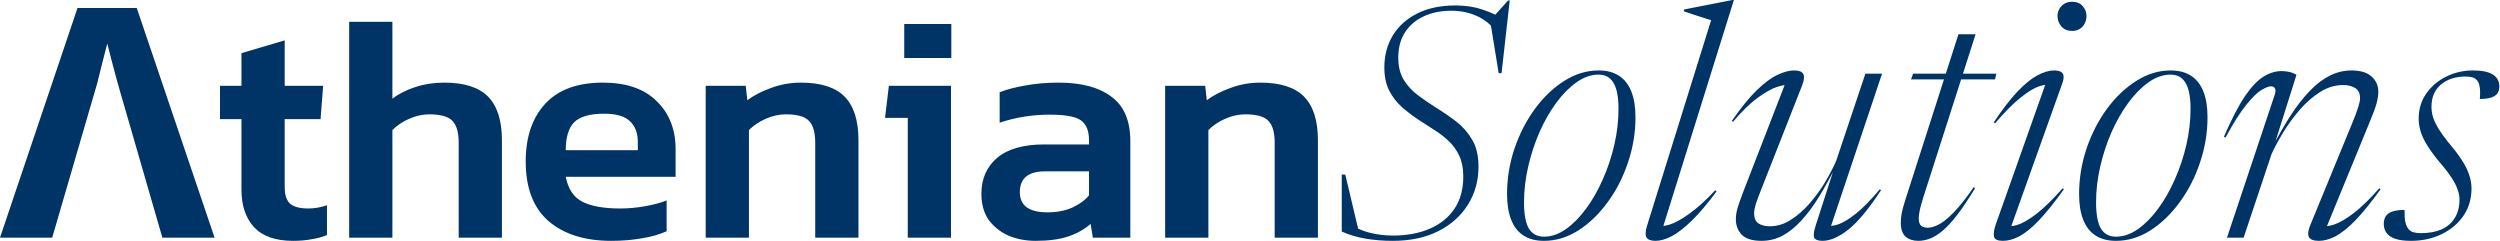 <svg width="3903" height="376" viewBox="0 0 3903 376" fill="none" xmlns="http://www.w3.org/2000/svg">
<path d="M0 371L121 12.5H213.5L335 371H253.5L186.5 139.5C184.833 133.833 182.833 126.667 180.5 118C178.167 109.333 175.833 100.5 173.5 91.5C171.167 82.5 169.167 74.667 167.5 68C165.833 74.667 163.667 83 161 93C158.667 102.667 156.333 112 154 121C152 129.667 150.333 135.833 149 139.5L81.5 371H0ZM457.461 376C430.128 376 409.794 368.833 396.461 354.5C383.461 340.167 376.961 320.667 376.961 296V186H343.461V134H376.961V83L444.461 63V134H504.461L500.461 186H444.461V291.5C444.461 304.5 447.461 313.5 453.461 318.5C459.461 323.167 468.794 325.5 481.461 325.5C490.794 325.5 500.461 323.833 510.461 320.5V367C503.128 370 495.128 372.167 486.461 373.5C477.794 375.167 468.128 376 457.461 376ZM545.102 371V34H612.602V154C622.268 146.667 634.102 140.667 648.102 136C662.102 131.333 677.268 129 693.602 129C724.935 129 747.768 136.333 762.102 151C776.435 165.667 783.602 188.333 783.602 219V371H716.102V222.5C716.102 206.5 712.768 195.167 706.102 188.5C699.768 181.833 687.768 178.5 670.102 178.5C659.768 178.5 649.268 180.833 638.602 185.5C628.268 190.167 619.602 196 612.602 203V371H545.102ZM954.246 376C913.246 376 880.746 365.833 856.746 345.5C832.746 324.833 820.746 293.667 820.746 252C820.746 214.333 830.746 184.5 850.746 162.5C871.079 140.167 901.246 129 941.246 129C977.913 129 1005.91 138.667 1025.25 158C1044.91 177 1054.75 202 1054.75 233V276H883.246C886.913 295 895.579 308 909.246 315C923.246 322 942.913 325.5 968.246 325.5C980.913 325.5 993.746 324.333 1006.75 322C1020.08 319.667 1031.41 316.667 1040.75 313V361C1029.75 366 1016.91 369.667 1002.25 372C987.579 374.667 971.579 376 954.246 376ZM883.246 234.5H995.746V221.5C995.746 207.833 991.746 197.167 983.746 189.5C975.746 181.5 962.246 177.5 943.246 177.5C920.913 177.5 905.246 182 896.246 191C887.579 200 883.246 214.5 883.246 234.5ZM1101.74 371V134H1164.24L1166.74 156.5C1176.41 149.167 1188.58 142.833 1203.24 137.5C1218.24 131.833 1233.91 129 1250.24 129C1281.58 129 1304.41 136.333 1318.74 151C1333.08 165.667 1340.24 188.333 1340.24 219V371H1272.74V222.5C1272.74 206.5 1269.41 195.167 1262.74 188.5C1256.41 181.833 1244.41 178.5 1226.74 178.5C1216.41 178.5 1205.91 180.833 1195.24 185.5C1184.91 190.167 1176.24 196 1169.24 203V371H1101.74ZM1411.7 90.5V37.5H1485.2V90.5H1411.7ZM1417.2 371V184H1381.7L1387.7 134H1484.7V371H1417.2ZM1616.67 376C1601.67 376 1587.67 373.333 1574.67 368C1562.01 362.333 1551.67 354.167 1543.67 343.5C1536.01 332.5 1532.17 318.833 1532.17 302.5C1532.17 279.167 1540.34 260.5 1556.67 246.5C1573.34 232.5 1597.84 225.5 1630.17 225.5H1700.17V219C1700.17 204.333 1696.01 194 1687.67 188C1679.67 182 1663.34 179 1638.67 179C1611.67 179 1585.67 183.167 1560.67 191.5V144C1571.67 139.667 1585.01 136.167 1600.67 133.5C1616.67 130.5 1634.01 129 1652.67 129C1688.34 129 1715.84 136.333 1735.17 151C1754.84 165.333 1764.67 188.5 1764.67 220.5V371H1706.17L1702.67 349.5C1693.34 357.833 1681.84 364.333 1668.17 369C1654.51 373.667 1637.34 376 1616.67 376ZM1635.17 331.5C1650.17 331.5 1663.17 329 1674.17 324C1685.17 319 1693.84 312.667 1700.17 305V267.5H1631.67C1605.34 267.5 1592.17 278.333 1592.17 300C1592.17 321 1606.51 331.5 1635.17 331.5ZM1819.03 371V134H1881.53L1884.03 156.5C1893.69 149.167 1905.86 142.833 1920.53 137.5C1935.53 131.833 1951.19 129 1967.53 129C1998.86 129 2021.69 136.333 2036.03 151C2050.36 165.667 2057.53 188.333 2057.53 219V371H1990.03V222.5C1990.03 206.5 1986.69 195.167 1980.03 188.5C1973.69 181.833 1961.69 178.5 1944.03 178.5C1933.69 178.5 1923.19 180.833 1912.53 185.5C1902.19 190.167 1893.53 196 1886.53 203V371H1819.03ZM2335.23 49C2327.4 38.167 2317.4 30.083 2305.23 24.75C2293.23 19.417 2280.15 16.75 2265.98 16.75C2249.65 16.75 2235.23 19.667 2222.73 25.5C2210.4 31.167 2200.65 39.5 2193.48 50.5C2186.48 61.333 2182.98 74.583 2182.98 90.25C2182.98 103.75 2185.82 115.167 2191.48 124.5C2197.15 133.833 2204.57 141.917 2213.73 148.75C2222.9 155.583 2232.65 162.25 2242.98 168.75C2253.32 175.083 2263.48 182.083 2273.48 189.75C2283.48 197.417 2291.73 206.833 2298.23 218C2304.9 229 2308.23 243.083 2308.23 260.25C2308.23 282.25 2302.73 302 2291.73 319.5C2280.9 337 2265.4 350.833 2245.23 361C2225.23 371 2201.65 376 2174.48 376C2159.32 376 2144.98 374.833 2131.48 372.5C2118.15 370.167 2105.9 366.5 2094.73 361.5V272.5H2100.23L2122.73 367.25L2103.23 346.75C2113.57 354.417 2124.82 359.833 2136.98 363C2149.15 366.167 2161.73 367.75 2174.73 367.75C2196.23 367.75 2215.23 364.25 2231.73 357.25C2248.23 350.25 2261.15 339.917 2270.48 326.25C2279.82 312.583 2284.48 295.667 2284.48 275.5C2284.48 263 2282.4 252.25 2278.23 243.25C2274.07 234.25 2268.57 226.583 2261.73 220.25C2254.9 213.75 2247.48 208 2239.48 203C2231.48 197.833 2223.73 192.833 2216.23 188C2206.23 181.5 2197.07 174.583 2188.73 167.25C2180.4 159.75 2173.73 151.083 2168.73 141.25C2163.73 131.25 2161.23 119.25 2161.23 105.25C2161.23 86.75 2165.57 70.25 2174.23 55.75C2183.07 41.083 2195.73 29.583 2212.23 21.25C2228.9 12.75 2248.98 8.5 2272.48 8.5C2287.98 8.5 2302.07 10.667 2314.73 15C2327.4 19.167 2338.9 24.583 2349.23 31.25L2331.23 26.5L2354.48 0.75H2356.98L2344.23 114.25H2339.73L2326.23 31.25L2335.23 49ZM2495.81 110C2508.48 110 2519.06 112.75 2527.56 118.25C2536.06 123.75 2542.48 131.917 2546.81 142.75C2551.14 153.583 2553.31 167 2553.31 183C2553.31 207.167 2549.39 230.75 2541.56 253.75C2533.89 276.75 2523.31 297.417 2509.81 315.75C2496.48 334.083 2481.23 348.75 2464.06 359.75C2447.06 370.583 2429.14 376 2410.31 376C2397.81 376 2387.23 373.25 2378.56 367.75C2370.06 362.25 2363.64 354.083 2359.31 343.25C2354.98 332.25 2352.81 318.833 2352.81 303C2352.81 278.833 2356.64 255.25 2364.31 232.25C2372.14 209.25 2382.73 188.583 2396.06 170.25C2409.56 151.917 2424.81 137.333 2441.81 126.5C2458.98 115.5 2476.98 110 2495.81 110ZM2410.56 369.5C2422.06 369.5 2433.39 365.583 2444.56 357.75C2455.73 349.917 2466.23 339.333 2476.06 326C2486.06 312.5 2494.81 297.167 2502.31 280C2509.98 262.833 2515.98 244.833 2520.31 226C2524.64 207.167 2526.81 188.5 2526.81 170C2526.81 151.5 2524.23 138 2519.06 129.5C2514.06 120.833 2506.23 116.5 2495.56 116.5C2484.06 116.5 2472.73 120.417 2461.56 128.25C2450.39 136.083 2439.81 146.75 2429.81 160.25C2419.98 173.583 2411.23 188.833 2403.56 206C2396.06 223.167 2390.14 241.167 2385.81 260C2381.48 278.833 2379.31 297.5 2379.31 316C2379.31 334.5 2381.81 348.083 2386.81 356.75C2391.98 365.25 2399.89 369.5 2410.56 369.5ZM2671.44 31.5C2668.44 30.5 2664.44 29.25 2659.44 27.75C2654.61 26.25 2649.44 24.583 2643.94 22.75C2638.44 20.917 2633.27 19.167 2628.44 17.5L2629.44 14.75L2704.69 -2.16961e-05H2706.94L2594.19 361.25L2587.44 351.75C2591.61 353.583 2597.86 353.25 2606.19 350.75C2614.52 348.25 2624.77 342.667 2636.94 334C2649.27 325.333 2662.94 313 2677.94 297L2679.94 298.75C2665.77 317.917 2652.86 333.167 2641.19 344.5C2629.69 355.667 2619.27 363.75 2609.94 368.75C2600.61 373.583 2592.11 376 2584.44 376C2577.61 376 2573.02 374.333 2570.69 371C2568.52 367.5 2568.69 361.5 2571.19 353L2671.44 31.5ZM2834.51 352.5L2863.26 263.25L2867.26 257.5C2858.26 275.5 2849.26 291.833 2840.26 306.5C2831.43 321 2822.26 333.417 2812.76 343.75C2803.43 354.083 2793.6 362.083 2783.26 367.75C2772.93 373.25 2761.85 376 2750.01 376C2735.85 376 2725.6 372.833 2719.26 366.5C2713.1 360 2710.01 351.917 2710.01 342.25C2710.01 337.083 2710.85 331.417 2712.51 325.25C2714.35 319.083 2717.43 310.333 2721.76 299L2789.51 124.25L2796.01 134C2791.85 132 2785.35 132.333 2776.51 135C2767.68 137.5 2757.18 143.167 2745.01 152C2732.85 160.667 2719.68 173.417 2705.51 190.25L2703.76 188.75C2717.93 168.25 2730.85 152.333 2742.51 141C2754.35 129.5 2765.1 121.5 2774.76 117C2784.43 112.333 2793.1 110 2800.76 110C2808.6 110 2813.43 111.833 2815.26 115.5C2817.26 119.167 2816.68 125.083 2813.51 133.25L2750.51 293.5C2746.01 304.667 2742.85 313.167 2741.01 319C2739.35 324.833 2738.51 329.5 2738.51 333C2738.51 340.5 2740.76 345.75 2745.26 348.75C2749.76 351.75 2755.76 353.25 2763.26 353.25C2774.6 353.25 2785.43 349.917 2795.76 343.25C2806.26 336.583 2816.01 328.083 2825.01 317.75C2834.18 307.25 2842.26 296.167 2849.26 284.5C2856.26 272.667 2862.01 261.667 2866.51 251.5L2912.26 115H2938.26L2855.51 362L2849.51 352C2854.85 353.5 2861.43 353 2869.26 350.5C2877.26 347.833 2886.68 342.167 2897.51 333.5C2908.51 324.667 2920.93 312 2934.76 295.5L2936.76 296.75C2917.6 326.083 2900.51 346.667 2885.51 358.5C2870.68 370.167 2857.26 376 2845.26 376C2838.6 376 2834.35 374.417 2832.51 371.25C2830.85 368.083 2831.51 361.833 2834.51 352.5ZM2983.53 124L2986.78 115H3116.78L3114.53 124H2983.53ZM3002.53 308.5C3001.03 313.667 2999.69 318.25 2998.53 322.25C2997.53 326.25 2996.78 329.833 2996.28 333C2995.78 336 2995.53 338.667 2995.53 341C2995.53 346.167 2996.69 349.917 2999.03 352.25C3001.53 354.417 3005.11 355.5 3009.78 355.5C3014.28 355.5 3019.61 354 3025.78 351C3032.11 348 3039.78 342 3048.78 333C3057.94 324 3068.78 310.417 3081.28 292.25L3083.53 293.75C3073.36 310.583 3064.11 324.417 3055.78 335.25C3047.61 345.917 3039.94 354.25 3032.78 360.25C3025.78 366.083 3019.19 370.167 3013.03 372.5C3006.86 374.833 3000.78 376 2994.78 376C2986.78 376 2980.19 373.833 2975.03 369.5C2970.03 365 2967.53 357.667 2967.53 347.5C2967.53 343.667 2967.94 339.083 2968.78 333.75C2969.78 328.25 2971.69 321.083 2974.53 312.25L3057.53 53.5H3084.28L3002.53 308.5ZM3115.68 350.75L3196.43 122.75L3202.43 133.25C3197.76 131.583 3191.43 132.083 3183.43 134.75C3175.6 137.417 3166.01 143.25 3154.68 152.25C3143.35 161.25 3130.01 174.667 3114.68 192.5L3112.68 191C3125.85 171.167 3138.01 155.333 3149.18 143.5C3160.35 131.667 3170.68 123.167 3180.18 118C3189.85 112.667 3198.85 110 3207.18 110C3214.01 110 3218.43 111.667 3220.43 115C3222.43 118.333 3222.18 123.333 3219.68 130L3136.93 361.75L3130.68 351.75C3135.01 353.75 3141.18 353.583 3149.18 351.25C3157.35 348.75 3167.35 343 3179.18 334C3191.01 324.833 3204.68 311.5 3220.18 294L3222.18 295.5C3207.51 316 3194.51 332.167 3183.18 344C3171.85 355.833 3161.6 364.167 3152.43 369C3143.43 373.667 3134.93 376 3126.93 376C3118.93 376 3114.35 373.917 3113.18 369.75C3112.01 365.583 3112.85 359.25 3115.68 350.75ZM3212.18 25C3212.18 21.167 3213.1 17.583 3214.93 14.25C3216.76 10.75 3219.35 8 3222.68 6C3226.18 3.833 3230.26 2.75 3234.93 2.75C3242.1 2.75 3247.6 5 3251.43 9.5C3255.43 14 3257.43 19.167 3257.43 25C3257.43 29 3256.51 32.833 3254.68 36.5C3253.01 40 3250.51 42.833 3247.18 45C3243.85 47.167 3239.76 48.25 3234.93 48.25C3227.76 48.25 3222.18 45.917 3218.18 41.25C3214.18 36.417 3212.18 31 3212.18 25ZM3388.88 110C3401.54 110 3412.13 112.75 3420.63 118.25C3429.13 123.75 3435.54 131.917 3439.88 142.75C3444.21 153.583 3446.38 167 3446.38 183C3446.38 207.167 3442.46 230.75 3434.63 253.75C3426.96 276.75 3416.38 297.417 3402.88 315.75C3389.54 334.083 3374.29 348.75 3357.13 359.75C3340.13 370.583 3322.21 376 3303.38 376C3290.88 376 3280.29 373.25 3271.63 367.75C3263.13 362.25 3256.71 354.083 3252.38 343.25C3248.04 332.25 3245.88 318.833 3245.88 303C3245.88 278.833 3249.71 255.25 3257.38 232.25C3265.21 209.25 3275.79 188.583 3289.13 170.25C3302.63 151.917 3317.88 137.333 3334.88 126.5C3352.04 115.5 3370.04 110 3388.88 110ZM3303.63 369.5C3315.13 369.5 3326.46 365.583 3337.63 357.75C3348.79 349.917 3359.29 339.333 3369.13 326C3379.13 312.5 3387.88 297.167 3395.38 280C3403.04 262.833 3409.04 244.833 3413.38 226C3417.71 207.167 3419.88 188.5 3419.88 170C3419.88 151.5 3417.29 138 3412.13 129.5C3407.13 120.833 3399.29 116.5 3388.63 116.5C3377.13 116.5 3365.79 120.417 3354.63 128.25C3343.46 136.083 3332.88 146.75 3322.88 160.25C3313.04 173.583 3304.29 188.833 3296.63 206C3289.13 223.167 3283.21 241.167 3278.88 260C3274.54 278.833 3272.38 297.5 3272.38 316C3272.38 334.5 3274.88 348.083 3279.88 356.75C3285.04 365.25 3292.96 369.5 3303.63 369.5ZM3474.51 214.75L3472.01 213.5C3483.84 186.167 3494.76 165.083 3504.76 150.25C3514.92 135.417 3524.67 125.167 3534.01 119.5C3543.34 113.833 3552.59 111 3561.76 111C3565.26 111 3568.34 111.25 3571.01 111.75C3573.67 112.083 3576.09 112.667 3578.26 113.5C3580.59 114.333 3582.92 115.417 3585.26 116.75L3550.01 228.5L3545.26 234.25C3555.59 214.25 3565.67 196.583 3575.51 181.25C3585.51 165.75 3595.59 152.75 3605.76 142.25C3615.92 131.583 3626.34 123.583 3637.01 118.25C3647.84 112.75 3659.17 110 3671.01 110C3685.17 110 3695.67 113.167 3702.51 119.5C3709.51 125.667 3713.01 133.583 3713.01 143.25C3713.01 148.583 3712.09 154.667 3710.26 161.5C3708.42 168.333 3704.34 179.25 3698.01 194.25L3629.26 361.75L3623.26 352.5C3628.09 354 3634.84 353.417 3643.51 350.75C3652.17 347.917 3662.42 342 3674.26 333C3686.26 323.833 3699.67 310.833 3714.51 294L3716.51 295.5C3701.67 316.167 3688.51 332.417 3677.01 344.25C3665.51 355.917 3655.17 364.167 3646.01 369C3636.84 373.667 3628.26 376 3620.26 376C3611.76 376 3606.51 373.917 3604.51 369.75C3602.67 365.583 3603.51 359.333 3607.01 351L3670.26 197.25C3675.92 183.75 3679.67 173.917 3681.51 167.75C3683.51 161.583 3684.51 156.75 3684.51 153.25C3684.51 145.917 3682.01 140.667 3677.01 137.5C3672.01 134.333 3665.67 132.75 3658.01 132.75C3645.51 132.75 3633.51 136.417 3622.01 143.75C3610.67 150.917 3600.09 160.167 3590.26 171.5C3580.59 182.667 3572.01 194.417 3564.51 206.75C3557.01 219.083 3550.92 230.417 3546.26 240.75L3502.76 371H3476.76L3551.26 148C3552.76 143.667 3552.92 140.417 3551.76 138.25C3550.76 135.917 3548.67 134.75 3545.51 134.75C3542.01 134.75 3537.01 136.667 3530.51 140.5C3524.17 144.333 3516.34 152 3507.01 163.5C3497.67 174.833 3486.84 191.917 3474.51 214.75ZM3754.02 327.75C3753.85 334.917 3754.18 340.917 3755.02 345.75C3756.02 350.417 3757.52 354.083 3759.52 356.75C3761.52 359.583 3764.18 361.5 3767.52 362.5C3770.85 363.5 3774.77 364 3779.27 364C3791.77 364 3802.52 362.083 3811.52 358.25C3820.52 354.25 3827.43 348.333 3832.27 340.5C3837.27 332.5 3839.77 322.75 3839.77 311.25C3839.77 306.25 3838.77 301.083 3836.77 295.75C3834.93 290.25 3831.77 284.083 3827.27 277.25C3822.77 270.25 3816.43 262.083 3808.27 252.75C3800.43 243.25 3794.1 234.583 3789.27 226.75C3784.43 218.917 3781.02 211.667 3779.02 205C3777.02 198.167 3776.02 191.583 3776.02 185.25C3776.02 170.583 3779.93 157.583 3787.77 146.25C3795.6 134.917 3805.93 126.083 3818.77 119.75C3831.6 113.25 3845.6 110 3860.77 110C3871.1 110 3879.27 111.083 3885.27 113.25C3891.27 115.417 3895.52 118.333 3898.02 122C3900.68 125.667 3902.02 130 3902.02 135C3902.02 139.167 3901.02 142.75 3899.02 145.75C3897.02 148.583 3893.77 150.75 3889.27 152.25C3884.93 153.75 3879.02 154.5 3871.52 154.5C3872.18 146.5 3872.1 140.25 3871.27 135.75C3870.6 131.25 3869.27 127.833 3867.27 125.5C3865.27 123.167 3862.85 121.583 3860.02 120.75C3857.35 119.917 3853.6 119.5 3848.77 119.5C3833.43 119.5 3820.77 123.667 3810.77 132C3800.93 140.333 3796.02 151.917 3796.02 166.75C3796.02 172.083 3796.85 177.583 3798.52 183.25C3800.35 188.917 3803.52 195.333 3808.02 202.5C3812.52 209.667 3818.93 218.25 3827.27 228.25C3835.6 238.25 3842.02 247.167 3846.52 255C3851.02 262.667 3854.1 269.667 3855.77 276C3857.6 282.167 3858.52 288.167 3858.52 294C3858.52 310.167 3854.35 324.417 3846.02 336.75C3837.68 348.917 3826.35 358.5 3812.02 365.5C3797.68 372.5 3781.68 376 3764.02 376C3753.85 376 3745.6 374.917 3739.27 372.75C3733.1 370.583 3728.6 367.5 3725.77 363.5C3722.93 359.5 3721.52 354.833 3721.52 349.5C3721.52 344.667 3722.6 340.667 3724.77 337.5C3726.93 334.167 3730.35 331.75 3735.02 330.25C3739.85 328.583 3746.18 327.75 3754.02 327.75Z" fill="#003366"/>
</svg>
